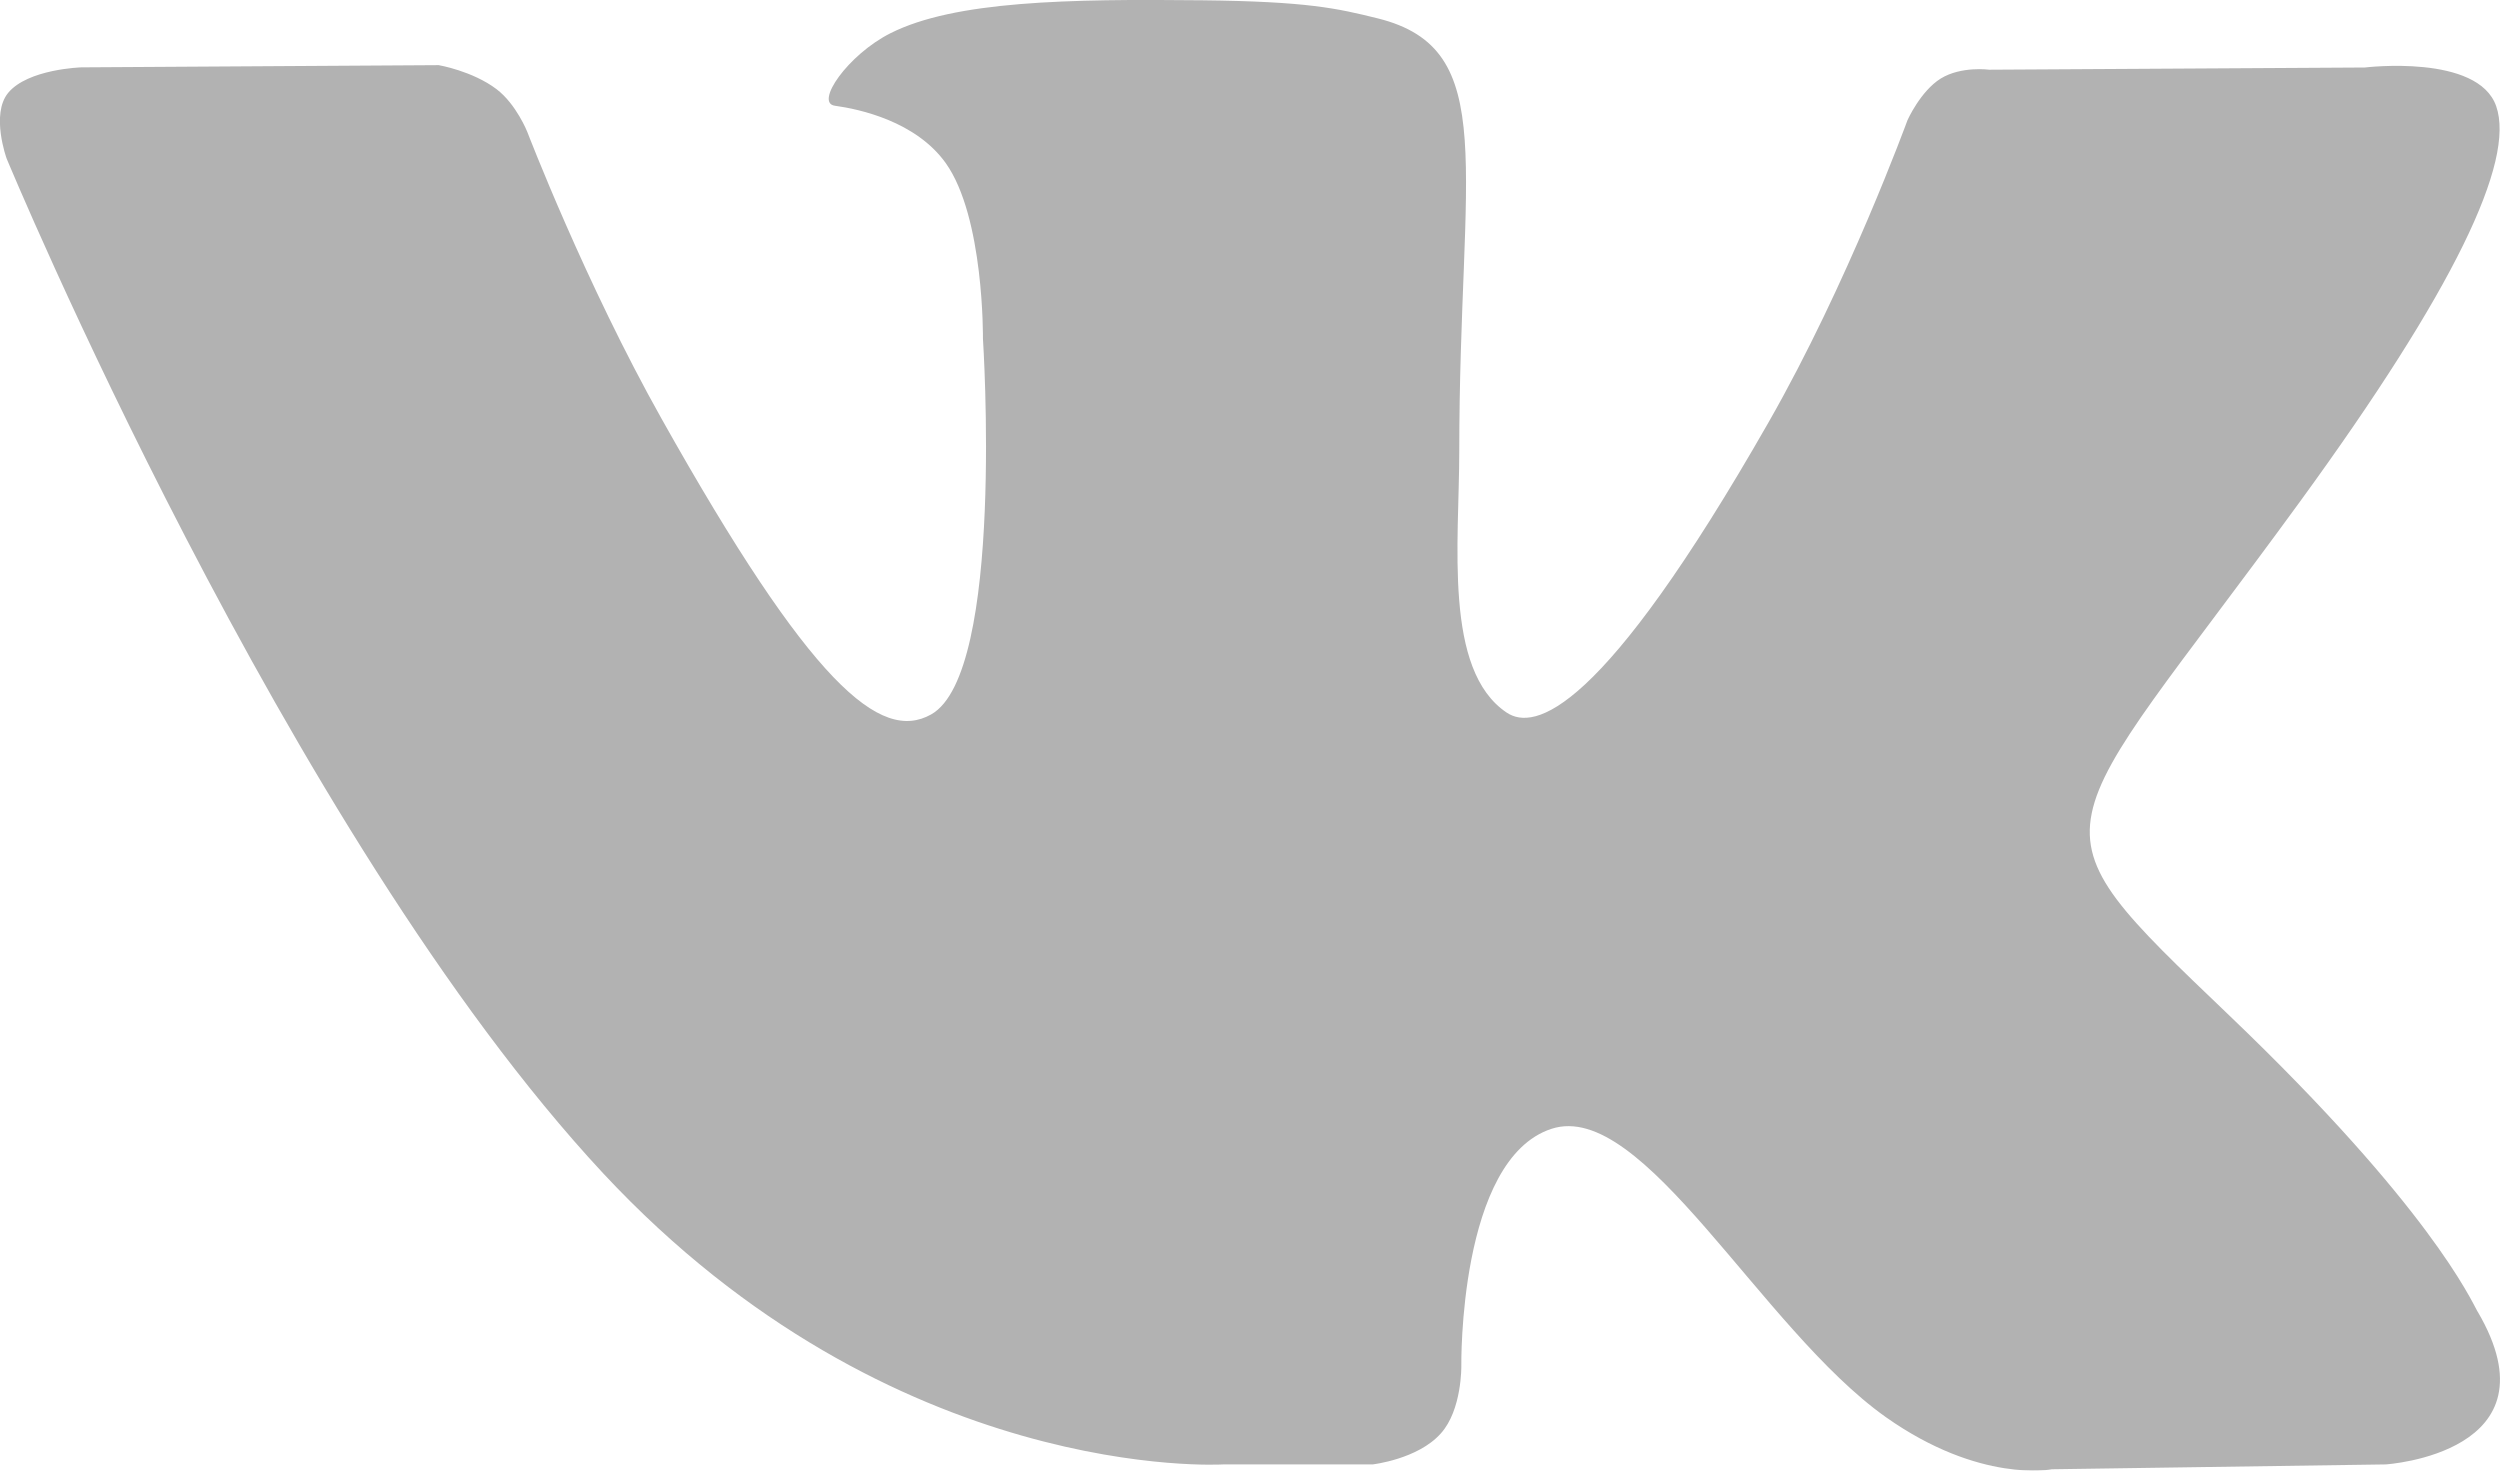 <?xml version="1.0" encoding="UTF-8"?> <svg xmlns="http://www.w3.org/2000/svg" width="17" height="10" viewBox="0 0 17 10"> <g fill="none" fill-rule="evenodd" opacity=".302"> <path fill="#000" fill-rule="nonzero" d="M16.848 8.92c-.045-.08-.328-.713-1.688-2.014-1.424-1.363-1.233-1.142.482-3.498 1.045-1.435 1.463-2.311 1.332-2.686-.124-.357-.893-.263-.893-.263l-2.554.015s-.19-.026-.33.06c-.138.086-.226.283-.226.283s-.405 1.111-.945 2.055c-1.138 1.993-1.593 2.098-1.78 1.974-.432-.288-.323-1.159-.323-1.776 0-1.932.283-2.737-.554-2.945C9.091.056 8.887.01 8.176.002c-.912-.01-1.684.004-2.121.224-.291.147-.516.474-.378.493.168.023.551.106.754.39.262.368.253 1.194.253 1.194s.15 2.273-.352 2.555c-.345.194-.818-.201-1.833-2.01-.52-.925-.913-1.95-.913-1.95s-.075-.19-.21-.292C3.212.482 2.983.443 2.983.443L.553.458S.189.469.055.632c-.119.146-.01.446-.01.446s1.903 4.587 4.056 6.9c1.975 2.119 4.217 1.98 4.217 1.98h1.016s.307-.035.463-.21c.145-.16.14-.46.14-.46s-.02-1.405.613-1.612c.623-.204 1.424 1.358 2.273 1.96.642.454 1.13.355 1.13.355l2.27-.033s1.189-.076.625-1.039z"></path> <path d="M0-4h18v18H0z"></path> </g> </svg> 